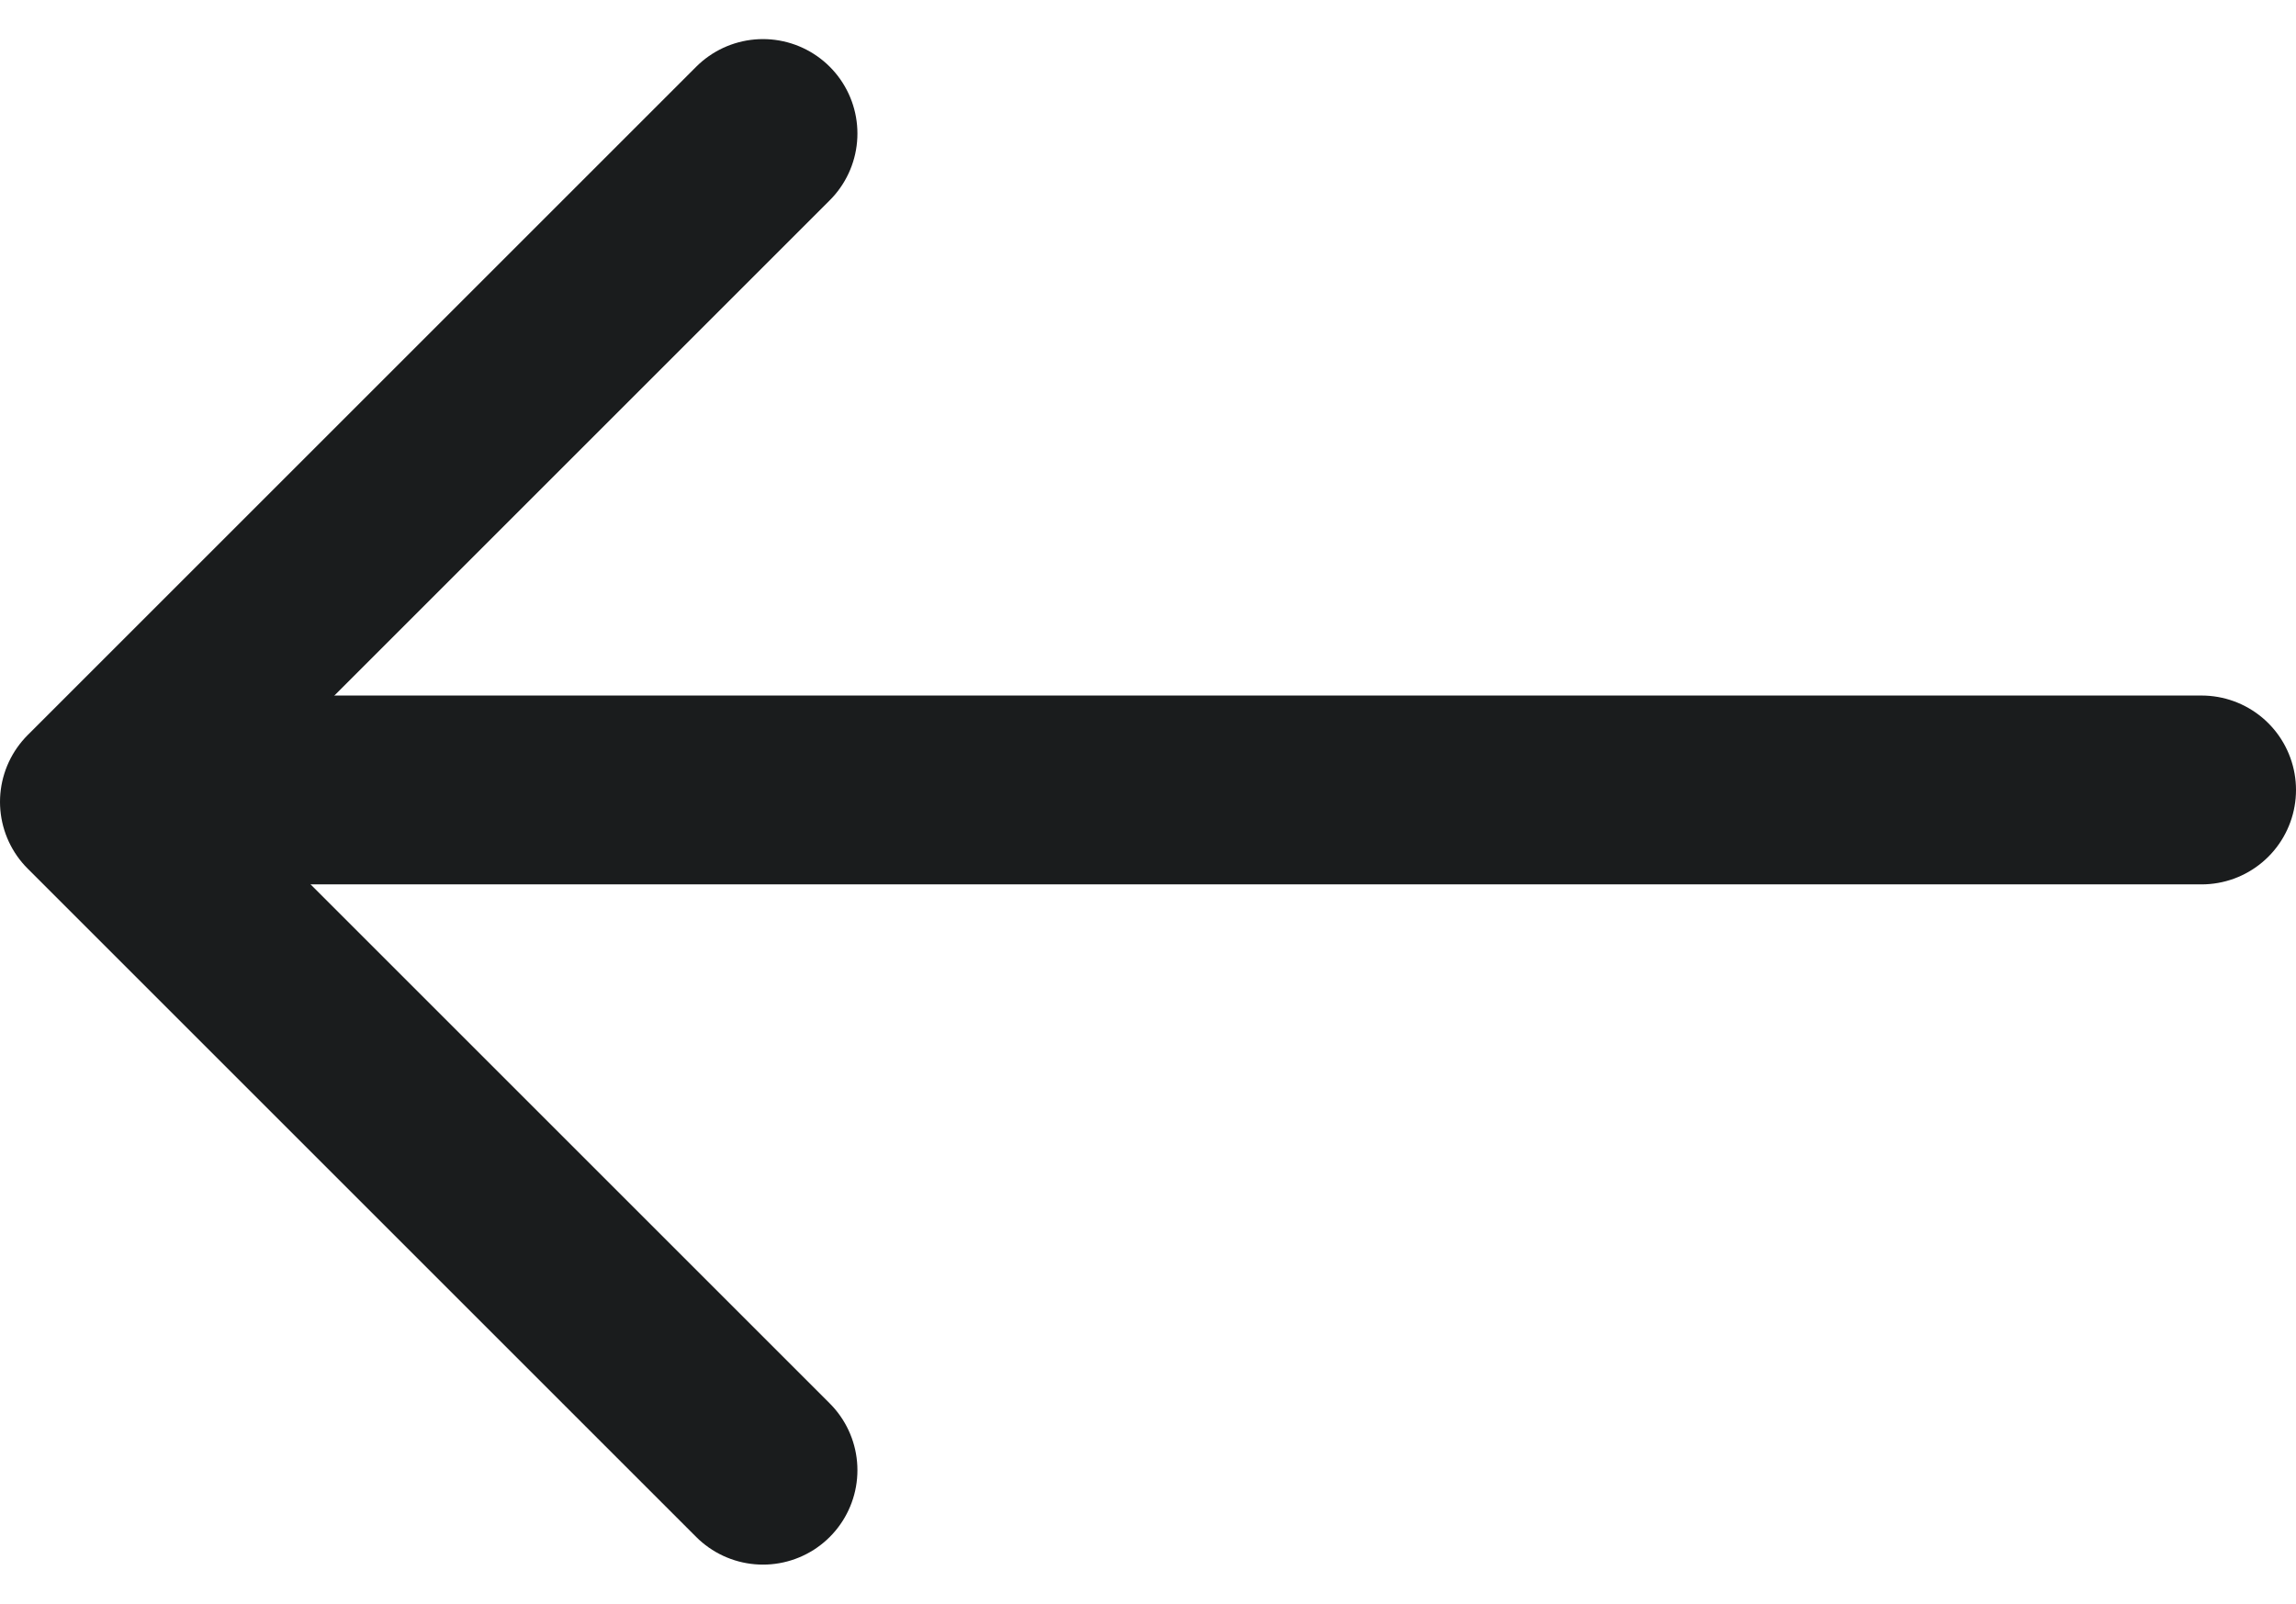 <svg xmlns="http://www.w3.org/2000/svg" width="24.309" height="16.984" viewBox="0 0 24.309 16.984"><g transform="translate(1 1.414)"><path d="M0,0,7.078,7.078,14.156,0" transform="translate(7.078) rotate(90)" fill="none" stroke="#1a1c1d" stroke-linecap="round" stroke-linejoin="round" stroke-width="2"/><line x2="21.63" transform="translate(0.679 6.952)" fill="none" stroke="#1a1c1d" stroke-linecap="round" stroke-width="2"/></g></svg>